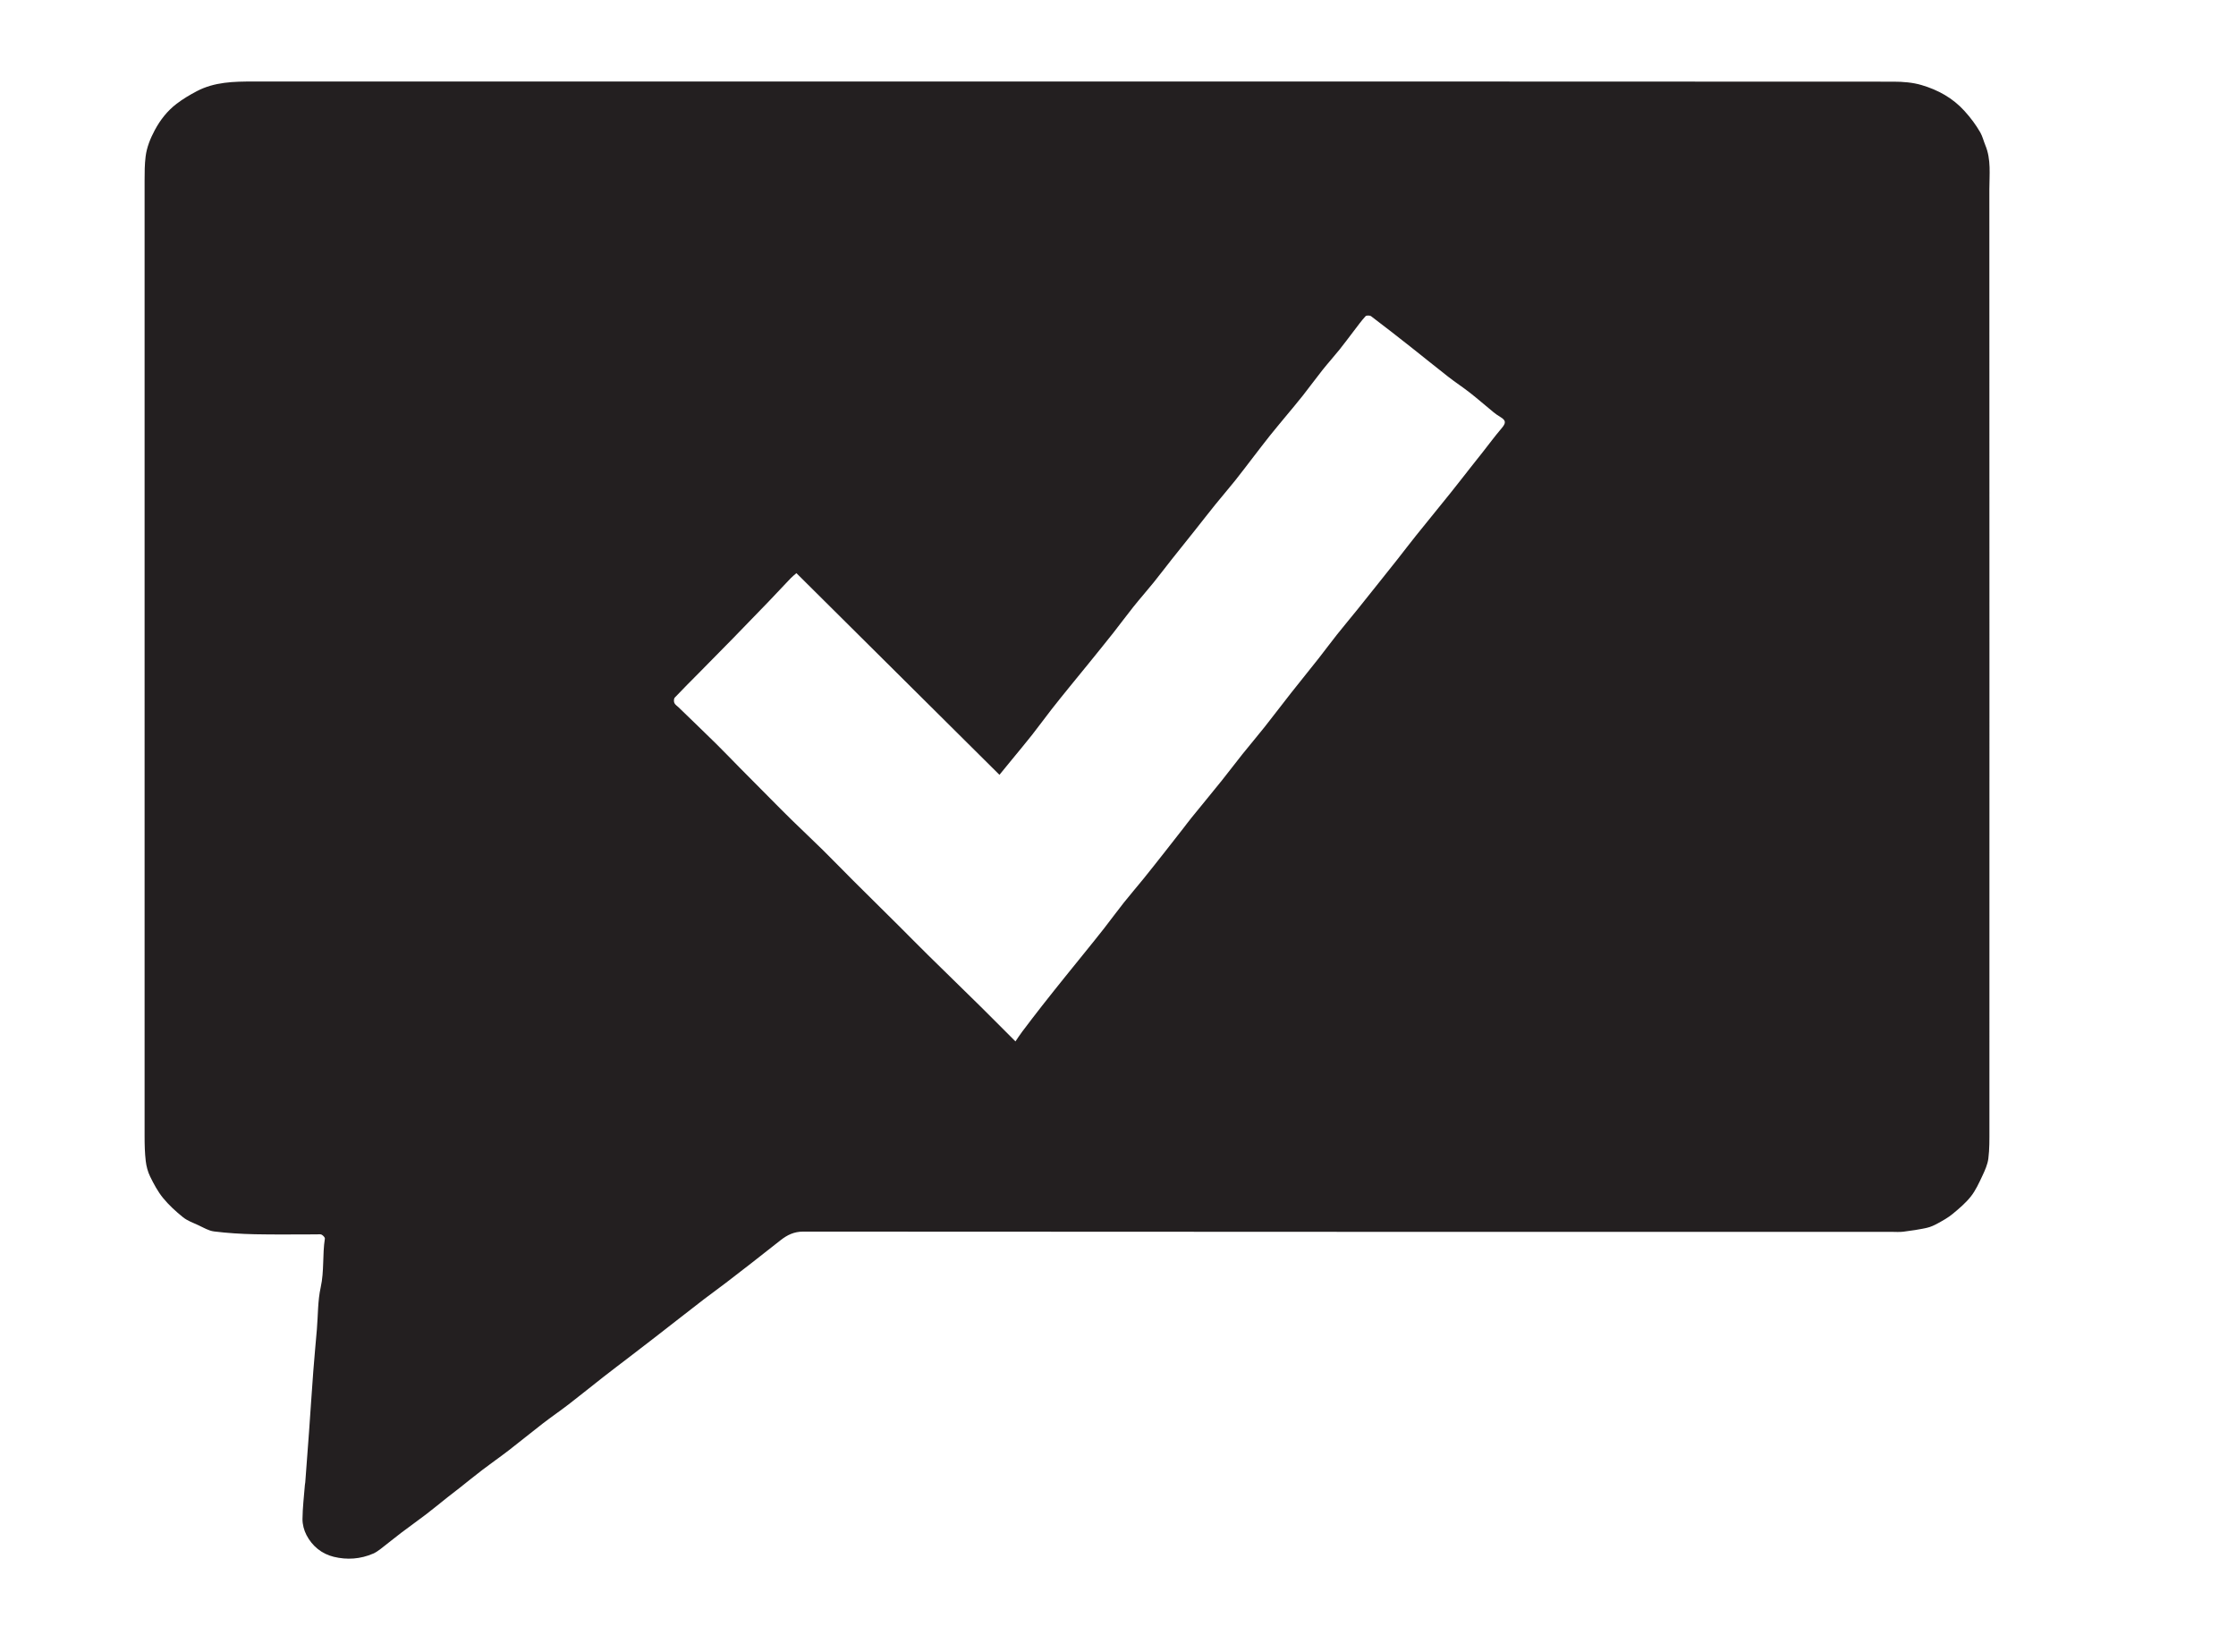 <?xml version="1.0" encoding="utf-8"?>
<!-- Generator: Adobe Illustrator 16.0.0, SVG Export Plug-In . SVG Version: 6.00 Build 0)  -->
<!DOCTYPE svg PUBLIC "-//W3C//DTD SVG 1.1//EN" "http://www.w3.org/Graphics/SVG/1.1/DTD/svg11.dtd">
<svg version="1.1"
	 id="svg2" xmlns:dc="http://purl.org/dc/elements/1.1/" xmlns:cc="http://creativecommons.org/ns#" xmlns:rdf="http://www.w3.org/1999/02/22-rdf-syntax-ns#" xmlns:svg="http://www.w3.org/2000/svg" xmlns:sodipodi="http://sodipodi.sourceforge.net/DTD/sodipodi-0.dtd" xmlns:inkscape="http://www.inkscape.org/namespaces/inkscape" sodipodi:docname="voting.eps"
	 xmlns="http://www.w3.org/2000/svg" xmlns:xlink="http://www.w3.org/1999/xlink" x="0px" y="0px" width="617.507px"
	 height="456.227px" viewBox="0 0 617.507 456.227" enable-background="new 0 0 617.507 456.227" xml:space="preserve">
<sodipodi:namedview  guidetolerance="10" gridtolerance="10" objecttolerance="10" bordercolor="#666666" pagecolor="#ffffff" borderopacity="1" id="namedview4" inkscape:window-height="480" inkscape:pageshadow="2" inkscape:pageopacity="0" inkscape:window-width="640">
	</sodipodi:namedview>
<g id="g10" transform="matrix(1.333,0,0,-1.333,0,456.227)" inkscape:label="ink_ext_XXXXXX" inkscape:groupmode="layer">
	<g id="g12" transform="scale(0.1)">
		<path id="path16" fill="#231F20" d="M2103.78,1265.07c4.772,6.929,9.031,13.652,13.81,19.966
			c13.711,18.149,27.48,36.24,41.51,54.133c15.959,20.369,32.183,40.554,48.369,60.732c13.422,16.729,27.023,33.318,40.463,50.032
			c13.169,16.333,26.418,32.607,39.338,49.138c13.81,17.681,27.03,35.823,40.964,53.386c13.198,16.611,27.114,32.637,40.459,49.116
			c14.634,18.062,29.004,36.335,43.389,54.587c13.125,16.641,26.147,33.369,39.185,50.076c5.771,7.412,11.338,14.993,17.271,22.295
			c20.918,25.77,42.114,51.339,62.9,77.219c14.473,18.01,28.286,36.548,42.729,54.569c15.146,18.929,30.923,37.361,45.967,56.342
			c18.413,23.218,36.211,46.919,54.551,70.199c18.882,23.969,38.174,47.6,57.07,71.561c12.92,16.37,25.239,33.19,38.203,49.519
			c13.989,17.589,28.462,34.761,42.568,52.24c14.268,17.648,28.359,35.46,42.51,53.199c13.301,16.681,26.646,33.311,39.858,50.061
			c12.861,16.318,25.4,32.889,38.379,49.08c23.73,29.568,47.812,58.879,71.543,88.429c14.268,17.75,28.154,35.779,42.246,53.661
			c8.188,10.378,16.45,20.691,24.624,31.08c12.979,16.469,25.43,33.38,39.023,49.31c9.756,11.429,9.712,16.52-2.783,23.969
			c-4.893,2.919-9.609,6.229-14.004,9.84c-16.143,13.209-31.846,26.979-48.237,39.84c-14.722,11.55-30.454,21.812-45.22,33.3
			c-26.558,20.702-52.632,42.012-79.072,62.849c-26.748,21.09-53.599,42.081-80.786,62.611c-2.593,1.941-9.771,2-11.602-0.011
			c-8.511-9.327-15.923-19.658-23.643-29.7c-10.107-13.147-19.907-26.558-30.308-39.5c-11.44-14.22-23.73-27.77-35.083-42.059
			c-13.857-17.439-26.938-35.49-40.737-52.98c-11.294-14.319-23.13-28.198-34.746-42.272c-11.162-13.568-22.515-26.99-33.486-40.719
			c-11.47-14.37-22.588-29.019-33.823-43.579c-12.715-16.461-25.166-33.149-38.145-49.391
			c-13.491-16.849-27.642-33.168-41.206-49.94c-14.062-17.399-27.729-35.098-41.646-52.61
			c-16.04-20.171-32.227-40.221-48.237-60.428c-12.891-16.282-25.4-32.882-38.452-49.021c-13.55-16.74-27.847-32.871-41.294-49.68
			c-14.224-17.761-27.642-36.16-41.737-54.02c-16.333-20.691-32.981-41.129-49.563-61.611
			c-13.451-16.589-27.048-33.047-40.488-49.64c-12.722-15.707-25.503-31.381-37.921-47.318
			c-13.63-17.49-26.649-35.471-40.378-52.881c-13.7-17.38-27.96-34.329-41.971-51.46c-8.379-10.269-16.769-20.519-25.529-31.23
			c-141.152,140.189-281.052,279.152-420.663,417.821c-4.739-4.178-8.419-6.98-11.58-10.302
			c-15.549-16.267-30.828-32.791-46.421-49.01c-24.298-25.269-48.71-50.46-73.198-75.538c-23.32-23.87-46.802-47.582-70.228-71.342
			c-16.923-17.15-34.061-34.091-50.57-51.61c-2.073-2.19-2.212-8.038-0.861-11.147c1.608-3.662,5.808-6.2,8.91-9.203
			c25.778-24.987,51.72-49.83,77.311-75.018c16.479-16.208,32.417-32.981,48.658-49.409c21.021-21.27,42.089-42.48,63.171-63.68
			c15.139-15.22,30.168-30.52,45.52-45.509c21.379-20.881,43.209-41.287,64.49-62.271c21.021-20.713,41.488-41.982,62.388-62.834
			c31.23-31.128,62.662-62.065,93.94-93.157c20.361-20.259,40.459-40.781,60.919-60.93c35.702-35.171,71.682-70.042,107.38-105.205
			C2053.22,1315.9,2076.361,1292.477,2103.78,1265.07L2103.78,1265.07z M2210.911,3253.65c570.692,0,1141.395,0.07,1712.084-0.278
			c19.38-0.011,39.551-1.571,57.993-7.02c33.911-10.031,64.395-26.543,89.019-53.76c12.598-13.931,23.599-28.48,32.739-44.52
			c4.629-8.13,6.753-17.651,10.4-26.393c12.334-29.667,8.291-60.948,8.306-91.589c0.264-649.6,0.22-1299.21,0.132-1948.821
			c0-19.651,0.264-39.456-2.197-58.879c-1.553-12.29-7.031-24.404-12.407-35.837c-6.914-14.729-13.813-30.007-23.76-42.649
			c-10.693-13.601-24.375-25.078-37.793-36.226c-9.185-7.625-19.893-13.557-30.41-19.358c-7.31-4.028-15.19-7.756-23.291-9.529
			c-15.938-3.486-32.139-5.911-48.34-7.954c-8.159-1.04-16.553-0.315-24.829-0.315c-751.494-0.007-1502.988-0.095-2254.475,0.498
			c-19.2,0.007-33.073-7.024-46.813-17.739c-20.328-15.85-40.51-31.897-60.839-47.769c-17.3-13.499-34.64-26.953-52.101-40.247
			c-15.22-11.572-30.71-22.778-45.908-34.365c-16.271-12.407-32.362-25.063-48.512-37.639
			c-17.791-13.835-35.541-27.737-53.361-41.543c-17.208-13.323-34.468-26.565-51.727-39.822
			c-18.153-13.931-36.442-27.678-54.47-41.755c-24.042-18.816-47.721-38.093-71.902-56.719
			c-17.721-13.66-36.229-26.301-53.958-39.961c-23.58-18.179-46.571-37.134-70.151-55.312c-17.86-13.777-36.42-26.646-54.357-40.342
			c-16.414-12.502-32.391-25.591-48.6-38.357c-7.881-6.218-15.912-12.231-23.774-18.464c-14.828-11.755-29.396-23.862-44.421-35.354
			c-17.117-13.088-34.753-25.503-51.91-38.525c-14.451-10.986-28.451-22.551-42.847-33.596c-4.753-3.64-9.829-7.178-15.289-9.551
			c-26.4-11.492-54.309-13.33-81.669-6.658c-24.946,6.072-44.648,22.119-56.587,45.132c-5.127,9.888-8.313,22.031-8.21,33.12
			c0.216,23.635,3.142,47.271,4.988,70.898c0.139,1.721,0.637,3.406,0.765,5.105c2.662,35.354,5.369,70.708,7.906,106.047
			c2.977,41.558,5.632,83.13,8.763,124.688c2.175,28.799,4.966,57.561,7.39,86.338c2.443,29.077,1.688,58.843,7.936,87.07
			c7.423,33.516,3.391,67.383,8.61,100.723c0.385,2.439-3.633,6.636-6.57,8.225c-2.714,1.472-6.735,0.652-10.181,0.652
			c-42.781,0.029-85.576-0.637-128.346,0.264c-28.176,0.586-56.429,2.366-84.386,5.801c-11.4,1.392-22.251,8.174-33.069,13.14
			c-10.77,4.937-22.452,9.111-31.479,16.421c-14.857,11.997-29.264,25.122-41.29,39.866c-10.814,13.264-19.127,28.894-26.711,44.37
			c-4.852,9.88-7.786,21.233-9.071,32.205c-1.959,16.736-2.366,33.721-2.369,50.61c-0.099,660.286-0.099,1320.593-0.004,1980.886
			c0,16.549,0.055,33.23,2.135,49.589c2.439,19.23,9.69,37.112,18.915,54.39c11.455,21.449,26.136,40.122,45.26,54.73
			c13.07,9.979,27.437,18.541,42.03,26.191c36.647,19.208,76.644,19.958,116.807,19.958
			C1086.768,3253.621,1648.839,3253.65,2210.911,3253.65"/>
	</g>
</g>
</svg>
